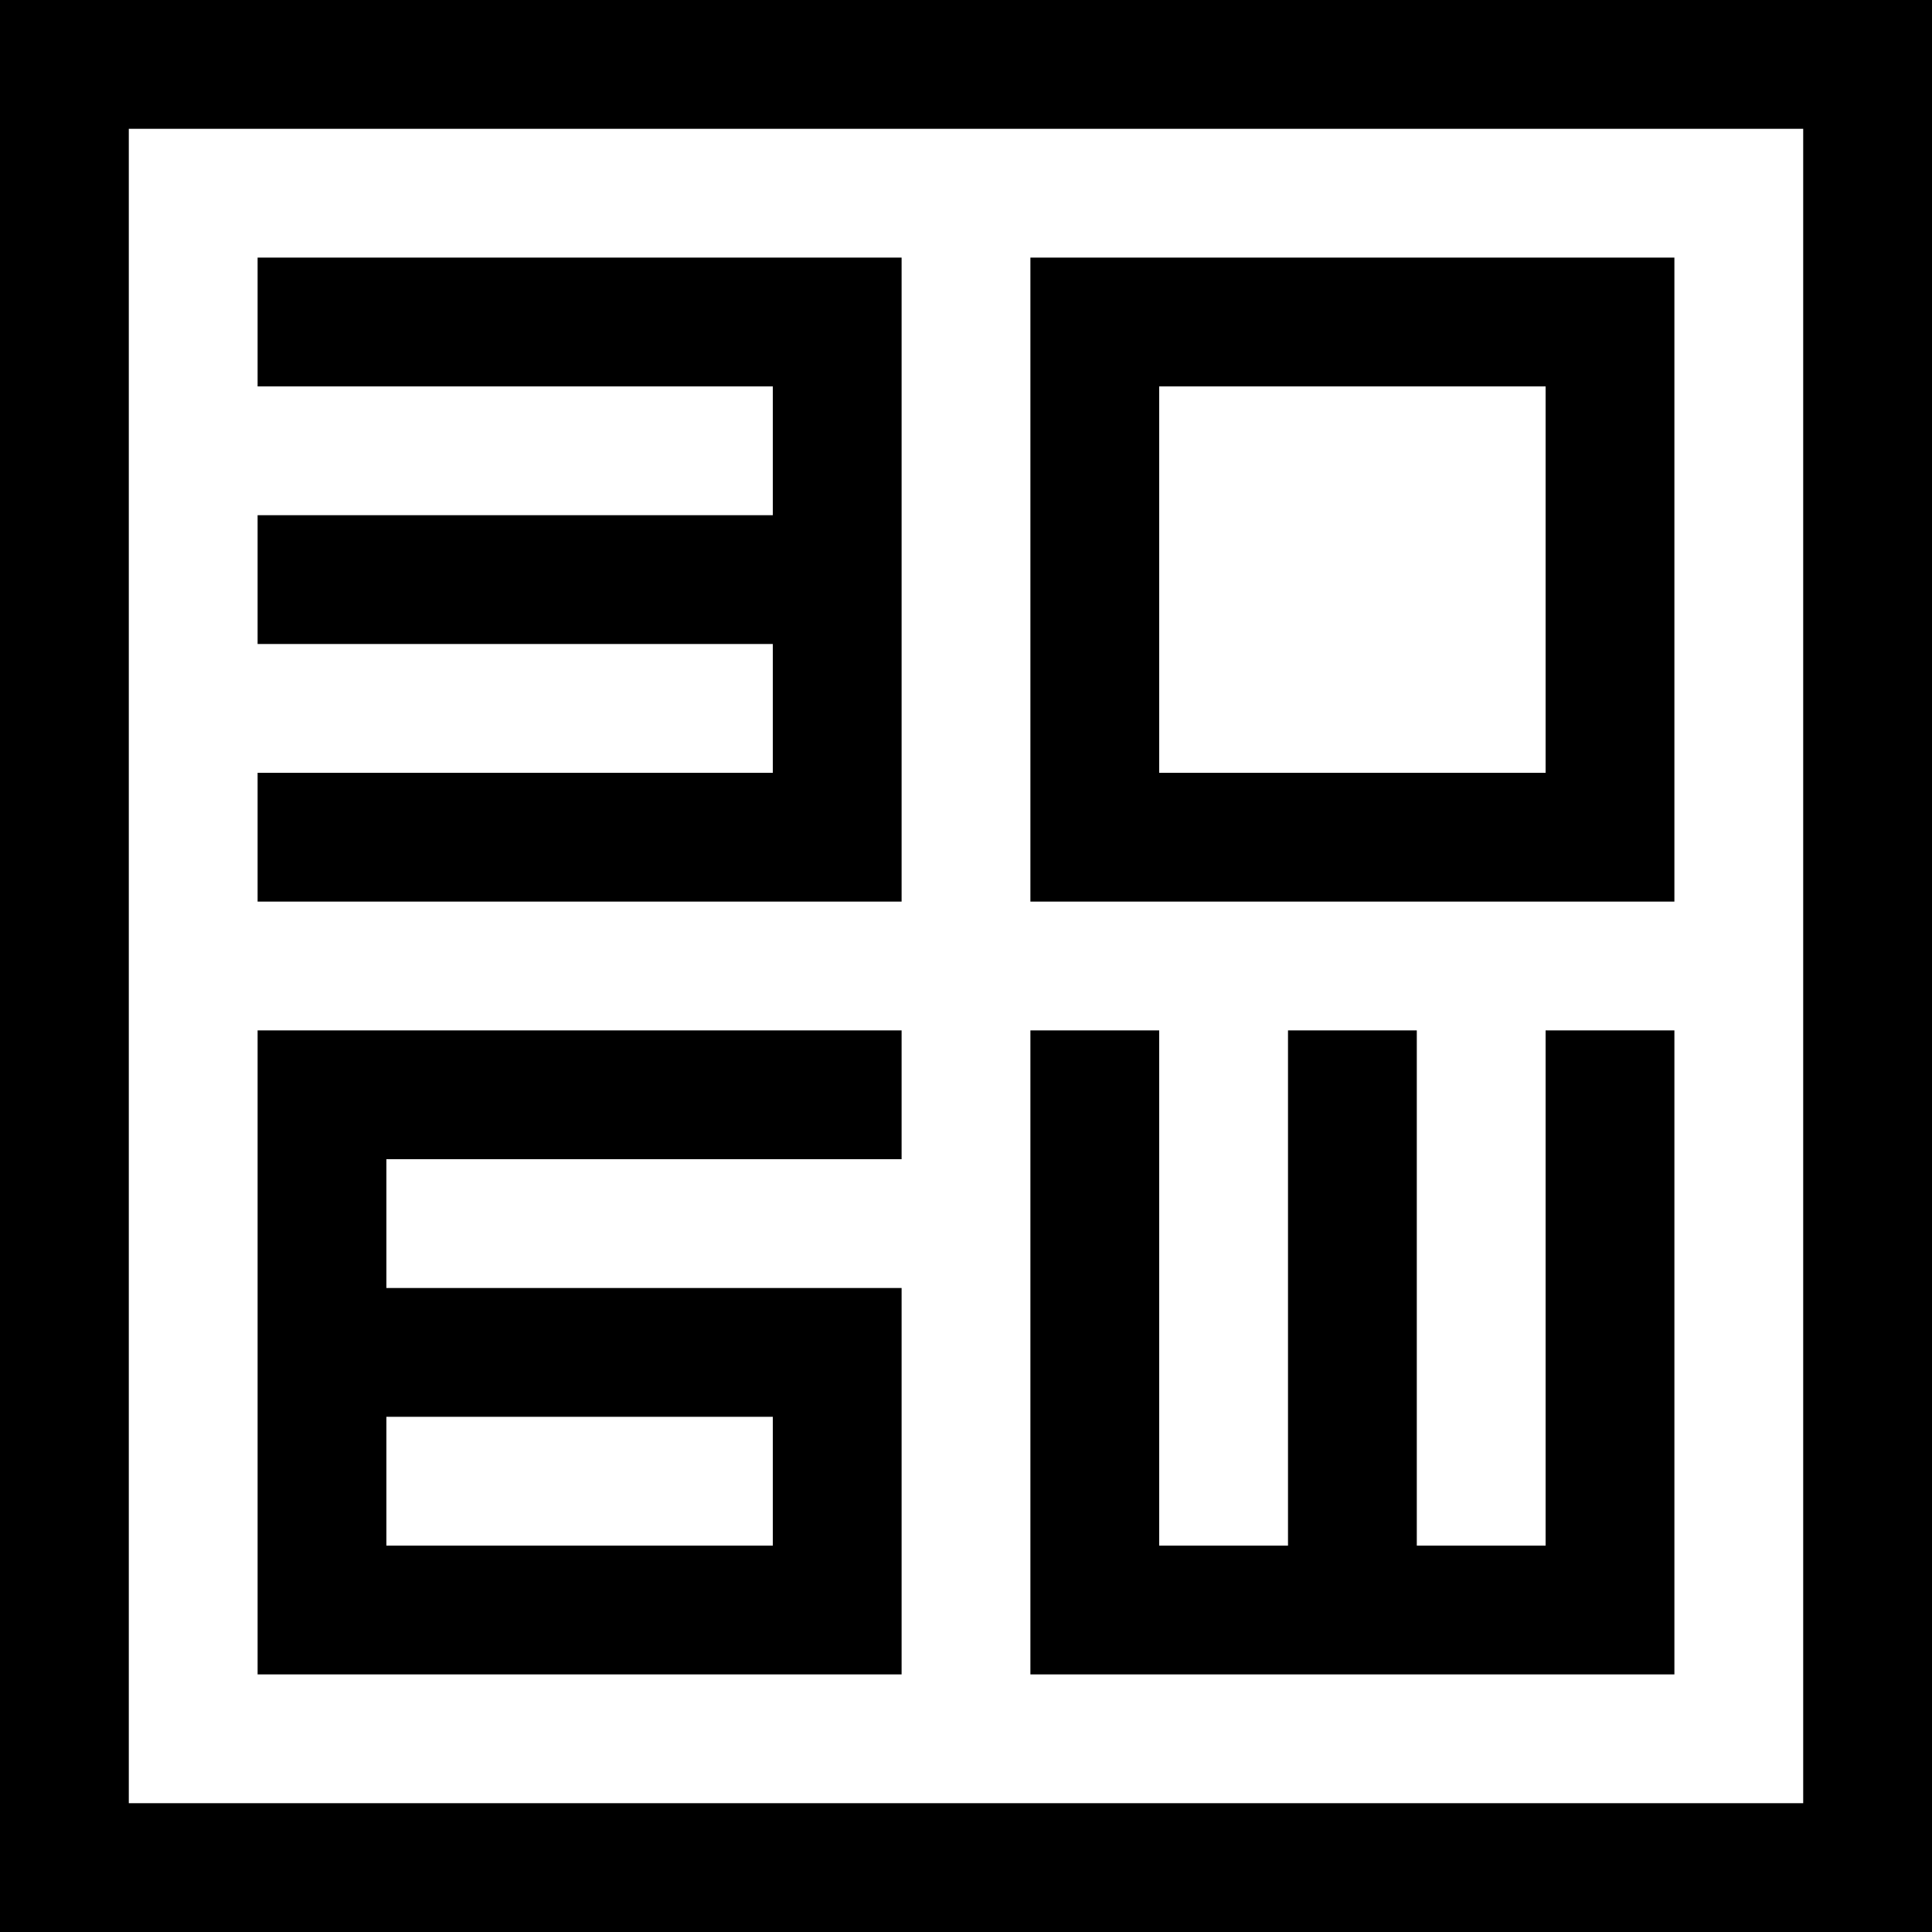 <svg xmlns="http://www.w3.org/2000/svg" version="1.1" xmlns:xlink="http://www.w3.org/1999/xlink" xmlns:svgjs="http://svgjs.dev/svgjs" width="300" height="300"><svg id="SvgjsSvg1001" xmlns="http://www.w3.org/2000/svg" viewBox="0 0 300 300"><polygon points="140 140 40 140 40 120 120 120 120 100 40 100 40 80 120 80 120 60 40 60 40 40 140 40 140 140"></polygon><path d="M260,140h-100V40h100v100ZM180,120h60v-60h-60v60Z"></path><path d="M140,260H40v-100h100v20H60v20h80v60ZM60,240h60v-20h-60v20Z"></path><polygon points="260 260 160 260 160 160 180 160 180 240 200 240 200 160 220 160 220 240 240 240 240 160 260 160 260 260"></polygon><path d="M300,300H0V0h300v300ZM20,280h260V20H20v260Z"></path></svg><style>@media (prefers-color-scheme: light) { :root { filter: none; } }
@media (prefers-color-scheme: dark) { :root { filter: none; } }
</style></svg>